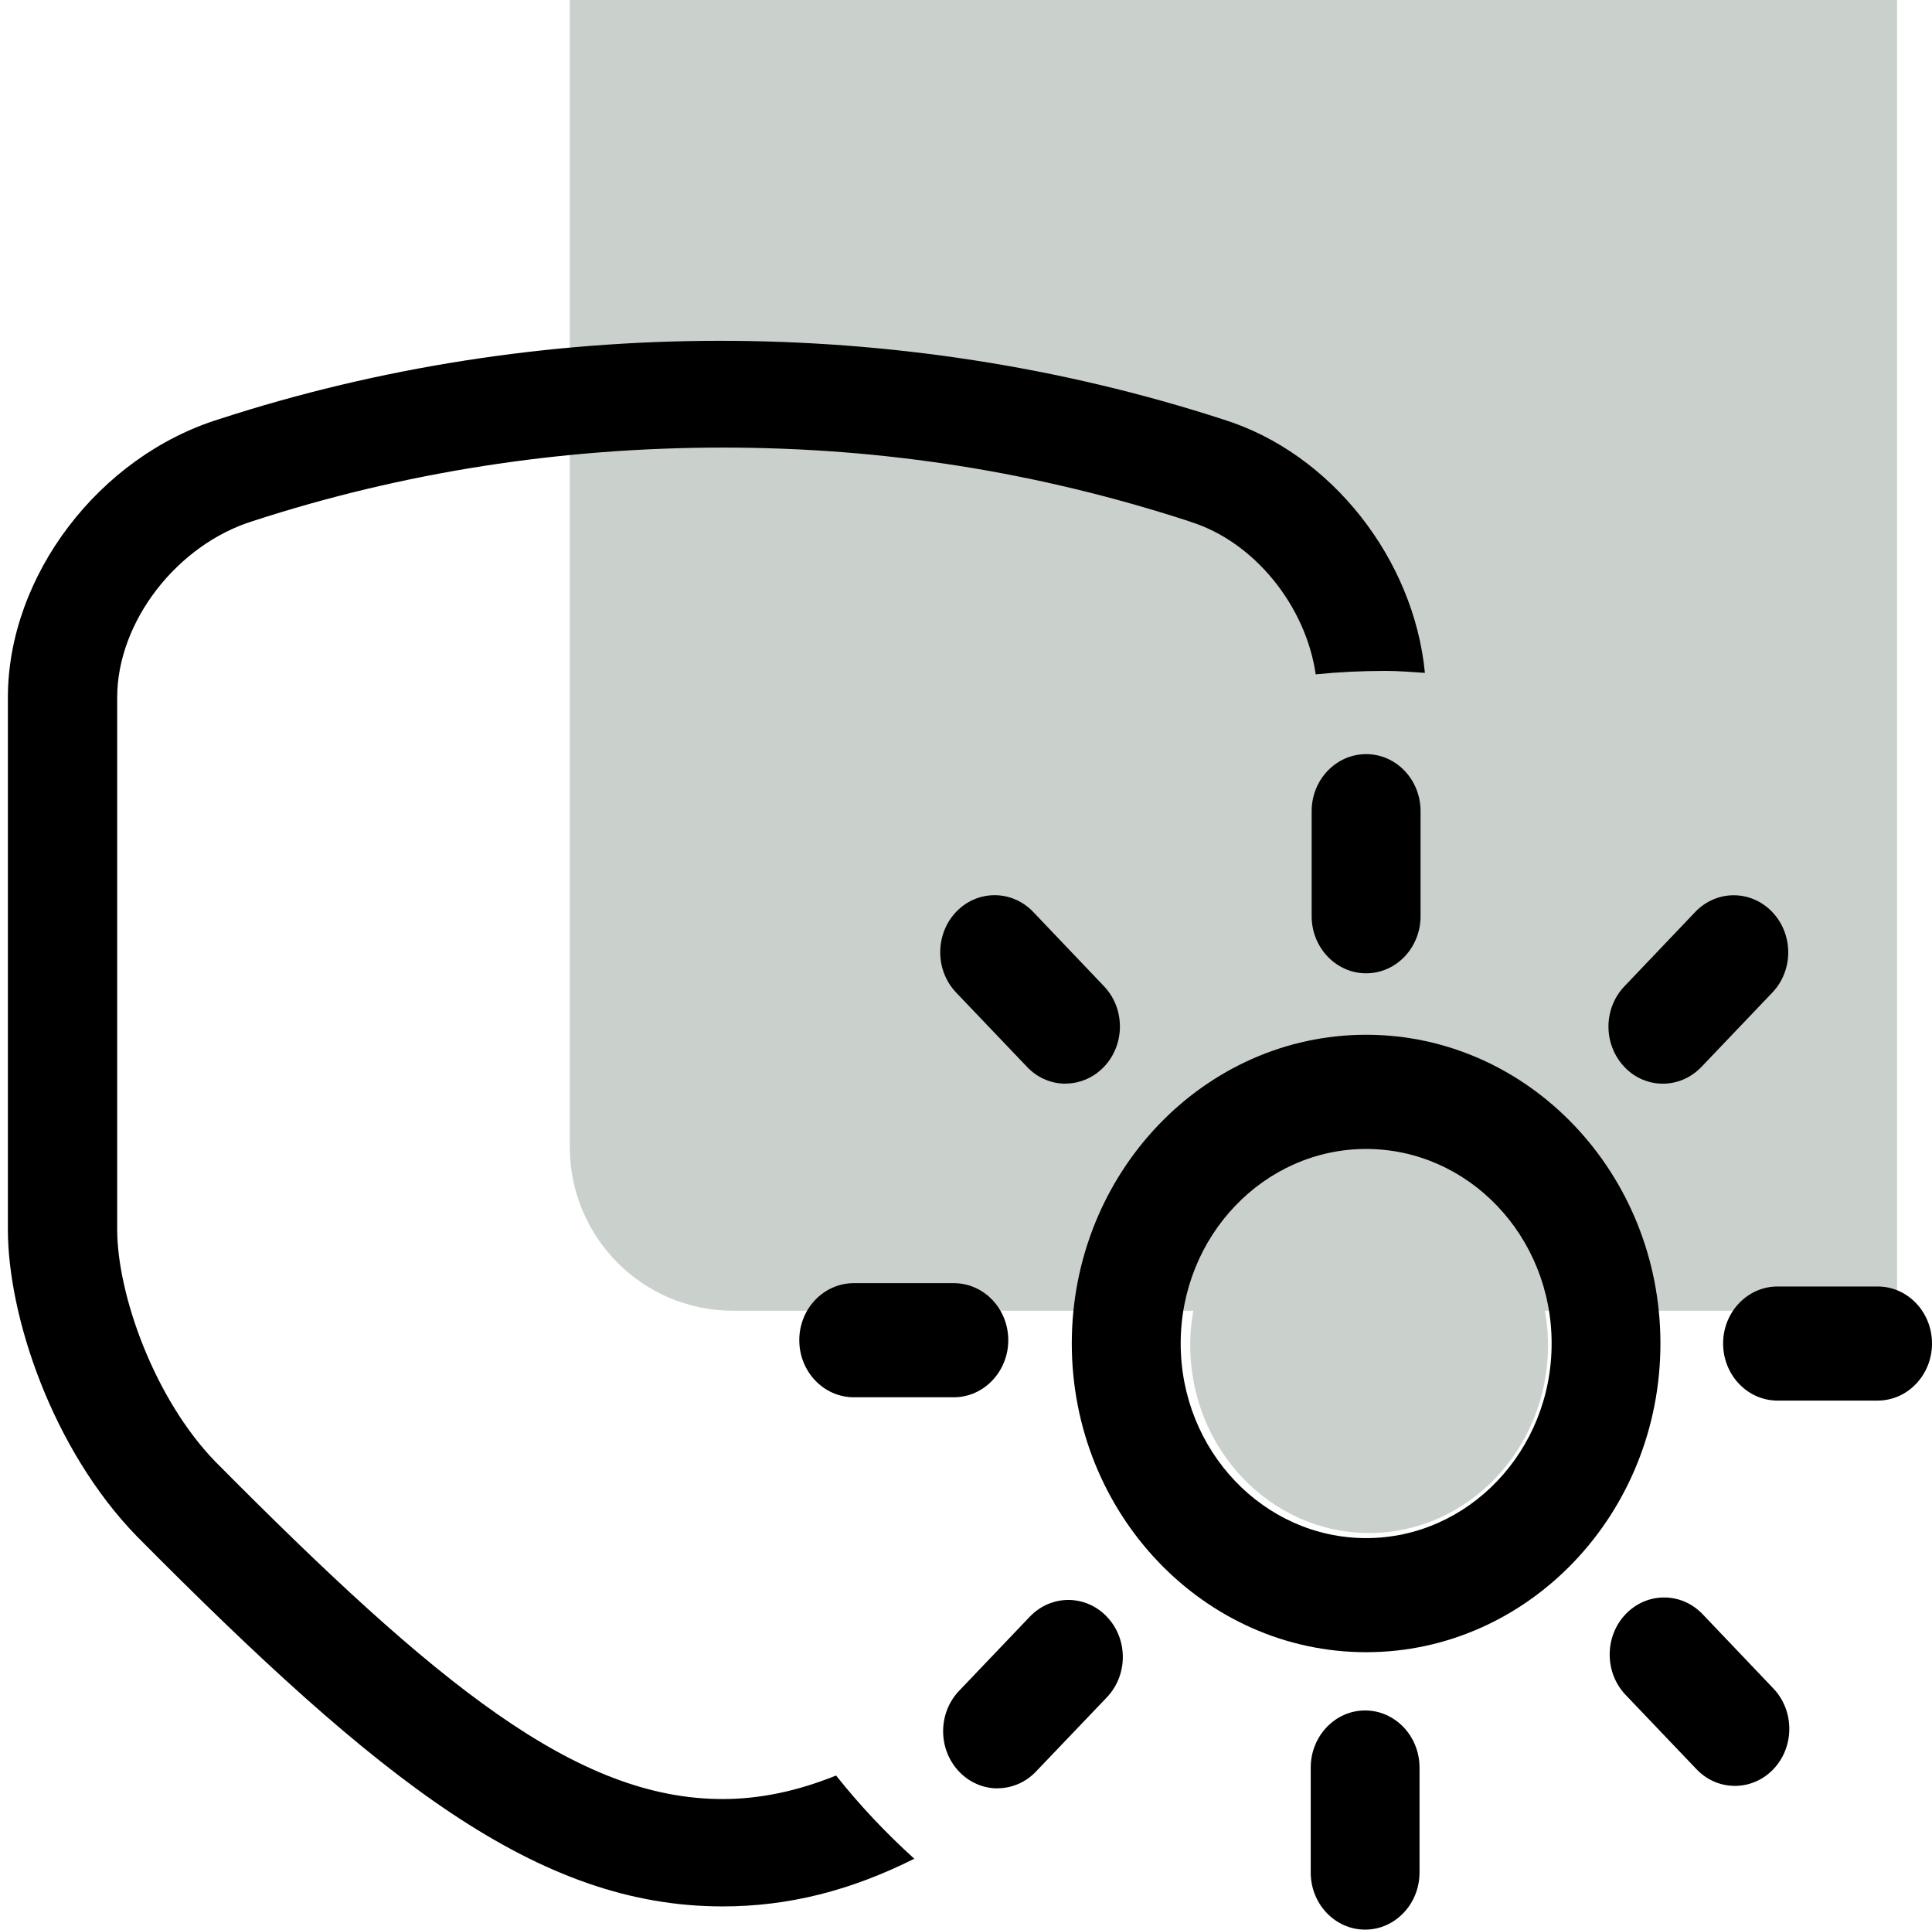 <?xml version="1.0" encoding="UTF-8"?><svg id="Capa_2" xmlns="http://www.w3.org/2000/svg" viewBox="0 0 186.46 186.2"><defs><style>.cls-1{fill:#cad1cd;}.cls-2{fill:none;}</style></defs><g id="Zone_Imprimable"><path class="cls-1" d="M183.09,126.48h-112.35c-8.7,0-15.75-7.07-15.75-15.8V0h128.1v126.48Z"/><path d="M80.69,171.33c-3.7,1.49-7.3,2.27-10.95,2.27-14.08,0-27.54-10.97-48.95-32.55-5.93-6.11-9.48-16.2-9.48-22.42v-51.33c0-7.27,5.74-14.74,13.13-17.03,14.45-4.7,29.69-7.08,45.33-7.08s30.49,2.39,45.02,7.12l.06.03c6.21,1.92,11.18,8.14,12.13,14.73,2.21-.22,4.46-.33,6.73-.33,1.29,0,2.54.11,3.81.19-1.05-10.93-9-21.19-19.45-24.45-31.46-10.22-66.26-10.01-96.87-.05C9.55,44.02.76,55.58.76,67.31v51.33c0,8.35,4.27,21.19,12.44,29.6,23.5,23.7,38.7,35.72,56.54,35.72,6.36,0,12.34-1.52,18.5-4.6-2.73-2.47-5.26-5.15-7.55-8.03"/><path class="cls-1" d="M132.14,111.72c-9.52,0-17.27,8.12-17.27,18.1s7.75,18.11,17.27,18.11,17.26-8.12,17.26-18.11-7.75-18.1-17.26-18.1"/><path d="M131.85,110.87c-9.87,0-17.9,8.42-17.9,18.77s8.03,18.78,17.9,18.78,17.9-8.42,17.9-18.78-8.03-18.77-17.9-18.77M131.85,159.43c-15.66,0-28.41-13.37-28.41-29.79s12.75-29.79,28.41-29.79,28.4,13.37,28.4,29.79-12.74,29.79-28.4,29.79"/><path d="M131.85,93.92c-2.9,0-5.26-2.47-5.26-5.51v-10.14c0-3.04,2.36-5.5,5.26-5.5s5.25,2.46,5.25,5.5v10.14c0,3.04-2.35,5.51-5.25,5.51"/><path d="M181.21,135.15h-9.66c-2.9,0-5.25-2.47-5.25-5.51s2.36-5.5,5.25-5.5h9.66c2.9,0,5.25,2.46,5.25,5.5s-2.35,5.51-5.25,5.51"/><path d="M160.49,104.57c-1.35,0-2.69-.53-3.71-1.61-2.06-2.16-2.06-5.64,0-7.79l6.83-7.17c2.06-2.15,5.37-2.15,7.43,0,2.06,2.16,2.06,5.64,0,7.79l-6.84,7.17c-1.03,1.07-2.37,1.61-3.71,1.61"/><path d="M102.83,104.57c-1.34,0-2.69-.54-3.71-1.62l-6.84-7.17c-2.05-2.15-2.05-5.63,0-7.79,2.05-2.15,5.38-2.14,7.43,0l6.83,7.17c2.06,2.15,2.06,5.63,0,7.79-1.03,1.07-2.36,1.61-3.71,1.61"/><path d="M167.44,172.33c-1.35,0-2.68-.53-3.71-1.61l-6.84-7.17c-2.05-2.15-2.05-5.64,0-7.79,2.06-2.15,5.37-2.15,7.43,0l6.83,7.17c2.05,2.15,2.05,5.64,0,7.79-1.02,1.07-2.37,1.61-3.71,1.61"/><path d="M131.75,186.2c-2.9,0-5.25-2.47-5.25-5.51v-10.13c0-3.04,2.36-5.51,5.25-5.51s5.25,2.47,5.25,5.51v10.13c0,3.04-2.36,5.51-5.25,5.51"/><path d="M92.06,134.83h-9.66c-2.9,0-5.26-2.47-5.26-5.51s2.36-5.5,5.26-5.5h9.66c2.9,0,5.25,2.47,5.25,5.5s-2.36,5.51-5.25,5.51"/><path d="M96.28,172.57c-1.35,0-2.69-.54-3.72-1.62-2.05-2.15-2.05-5.64,0-7.79l6.83-7.16c2.06-2.15,5.38-2.15,7.43,0,2.06,2.15,2.06,5.63,0,7.79l-6.84,7.16c-1.02,1.07-2.37,1.61-3.71,1.61"/><rect class="cls-2" y=".99" width="184.2" height="184.86"/></g></svg>